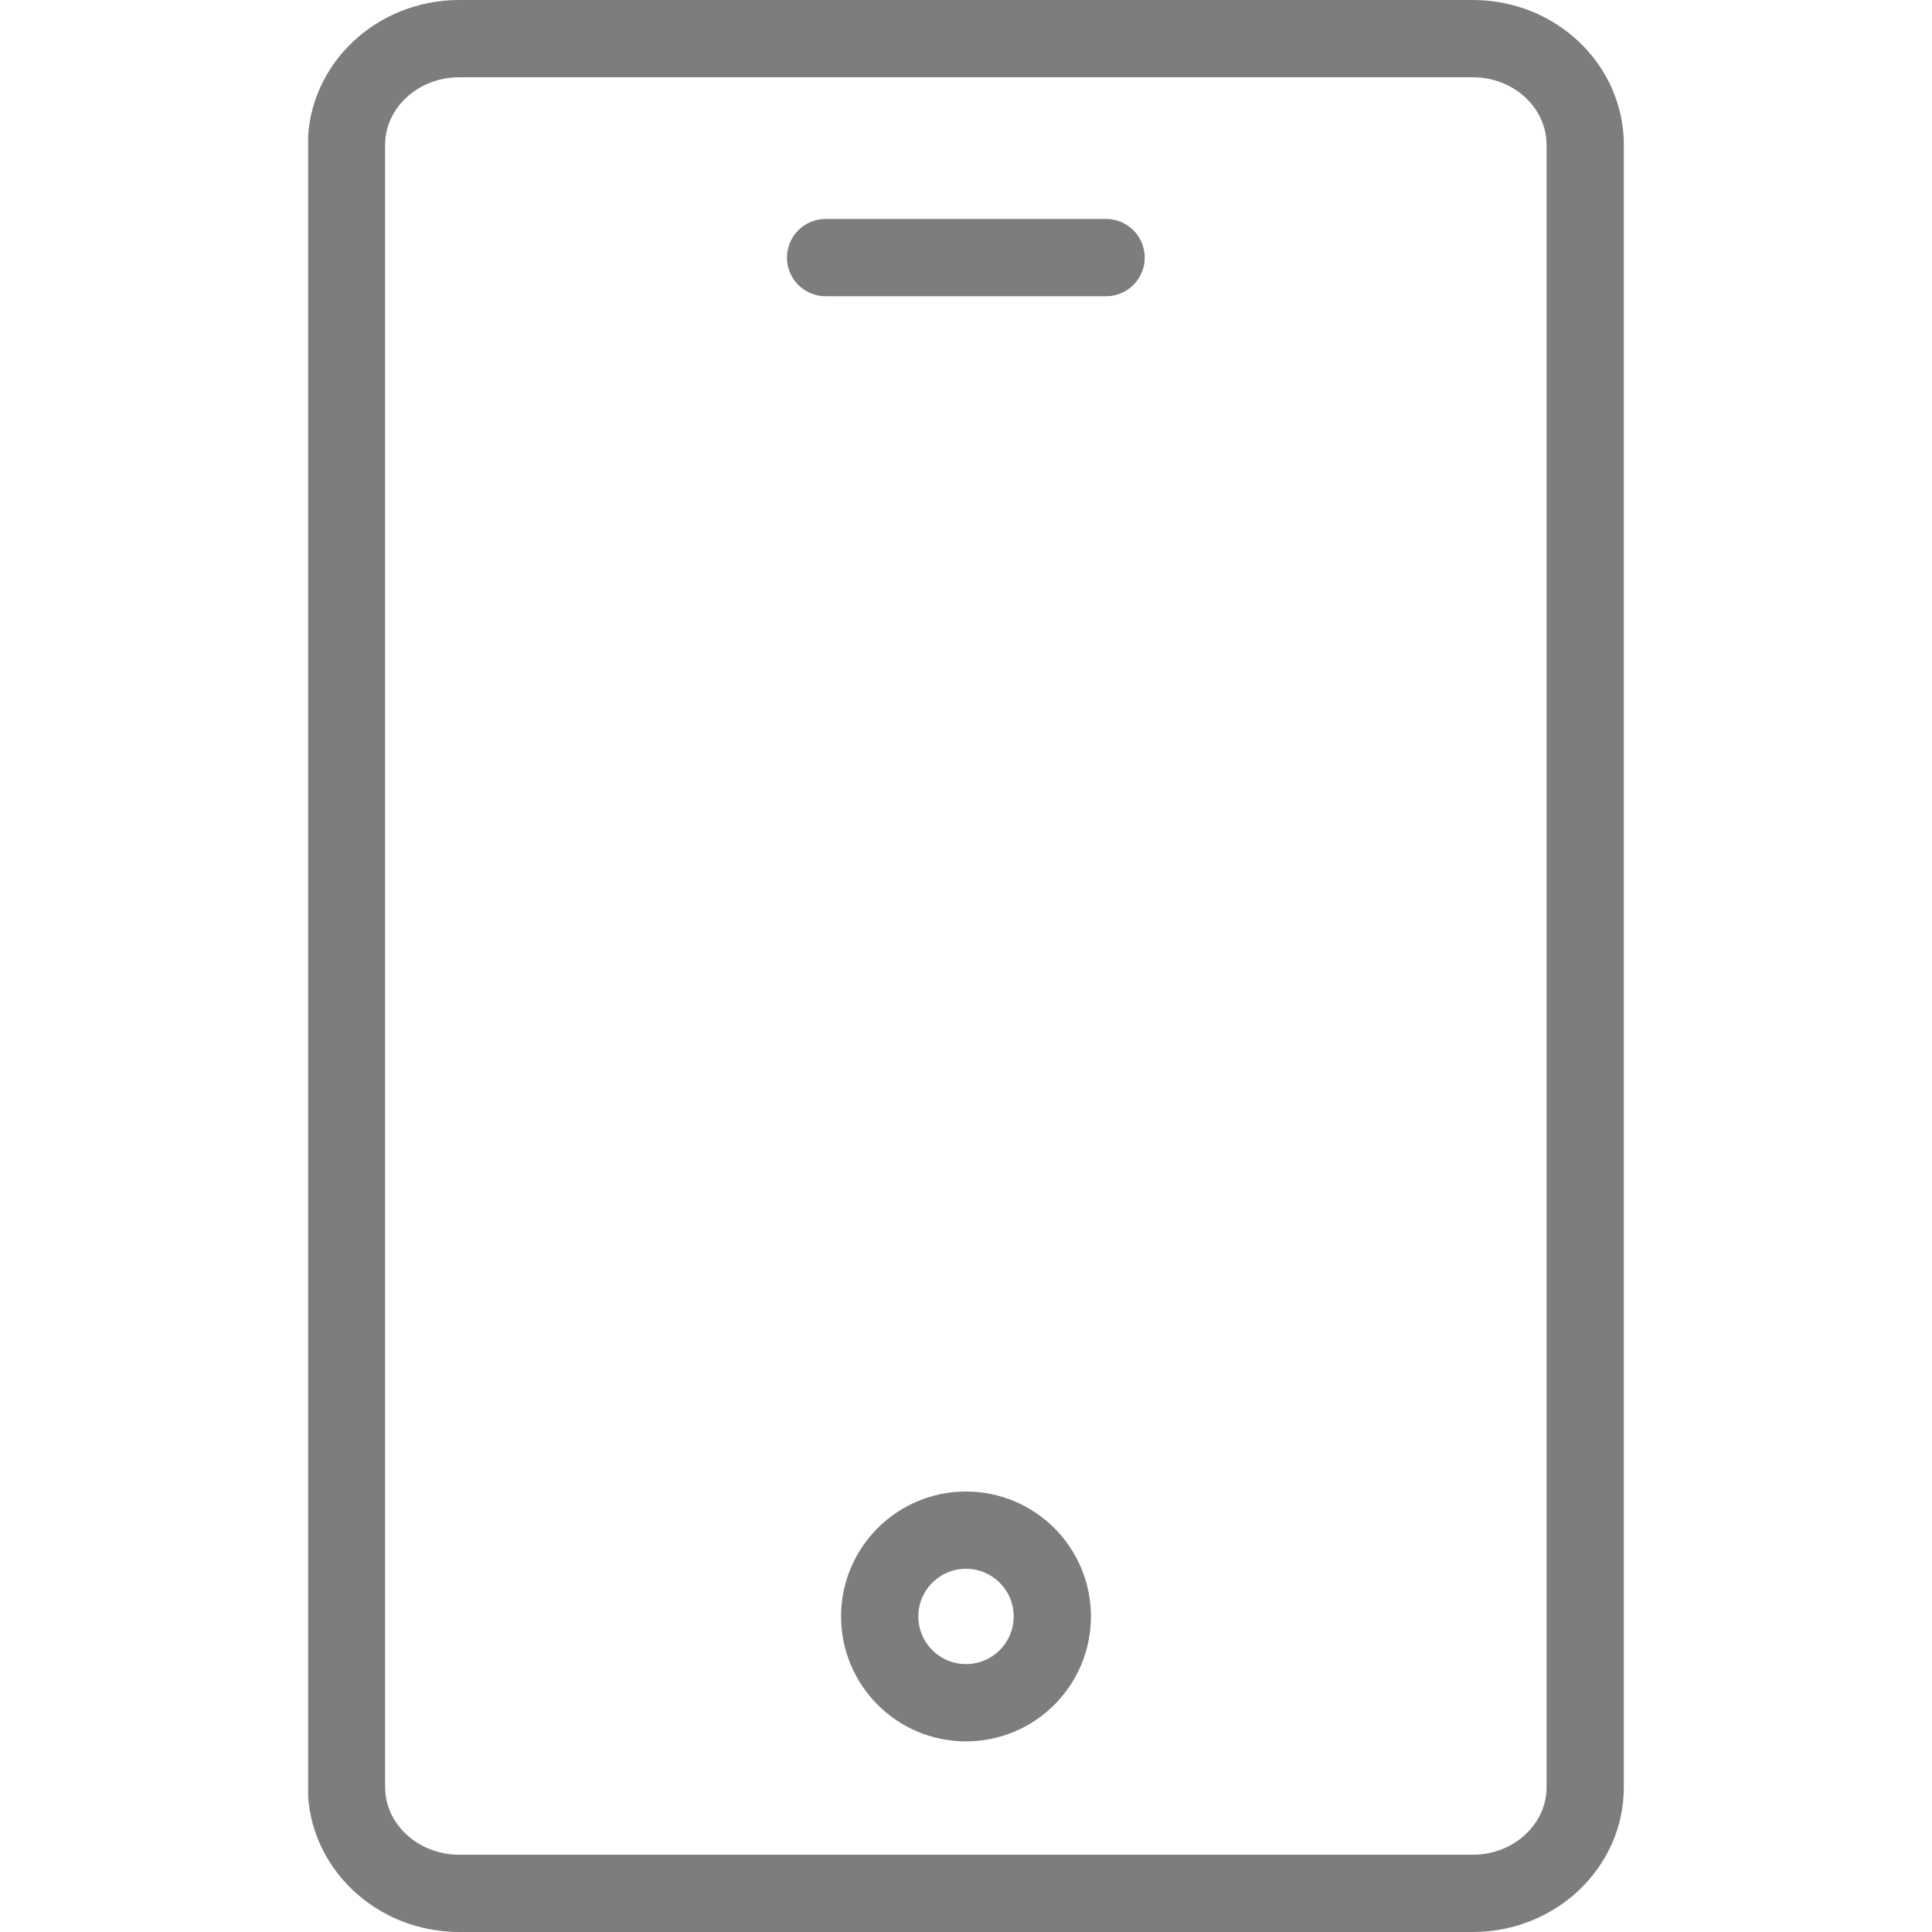 <?xml version="1.0" encoding="utf-8"?>
<!-- Generator: Adobe Illustrator 22.1.0, SVG Export Plug-In . SVG Version: 6.00 Build 0)  -->
<svg version="1.1" id="Ebene_1" xmlns="http://www.w3.org/2000/svg" xmlns:xlink="http://www.w3.org/1999/xlink" x="0px" y="0px"
	 viewBox="0 0 600 600" style="enable-background:new 0 0 600 600;" xml:space="preserve">
<style type="text/css">
	.st0{display:none;}
	.st1{display:inline;}
	.st2{display:inline;clip-path:url(#SVGID_2_);fill:none;stroke:#7D7D80;stroke-width:23.86;}
	.st3{display:inline;clip-path:url(#SVGID_2_);fill:none;stroke:#7D7D80;stroke-width:23.86;stroke-linecap:round;}
	.st4{display:inline;clip-path:url(#SVGID_2_);fill:#7D7D80;}
	.st5{clip-path:url(#SVGID_4_);fill:none;stroke:#7D7D80;stroke-width:24;stroke-miterlimit:10;}
	.st6{fill:none;stroke:#7D7D80;stroke-width:24;stroke-linecap:round;stroke-linejoin:round;stroke-miterlimit:10;}
</style>
<g class="st0">
	<defs>
		<rect id="SVGID_1_" x="5.8" width="588.3" height="600"/>
	</defs>
	<clipPath id="SVGID_2_" class="st1">
		<use xlink:href="#SVGID_1_"  style="overflow:visible;"/>
	</clipPath>
	<path class="st2" d="M391.6,393.3c105.3,0,190.7-85.4,190.7-190.7S496.9,11.9,391.6,11.9S200.9,97.3,200.9,202.6
		S286.3,393.3,391.6,393.3z"/>
	<line class="st3" x1="262" y1="343.9" x2="17.8" y2="588.1"/>
	<path class="st4" d="M392.4,67.7c-77.4,0-140.2,62.9-140.2,140.2c0,7.8,6.2,14,14,14c7.8,0,14-6.3,14-14
		c0-61.9,50.3-112.2,112.2-112.2c7.7,0,14-6.2,14-14C406.4,74,400.1,67.7,392.4,67.7"/>
</g>
<g>
	<g>
		<defs>
			<rect id="SVGID_3_" x="95.7" width="408.7" height="600"/>
		</defs>
		<clipPath id="SVGID_4_">
			<use xlink:href="#SVGID_3_"  style="overflow:visible;"/>
		</clipPath>
		<path class="st5" d="M492.3,555c0,18.3-15.7,33-34.9,33H142.6c-19.3,0-35-14.8-35-33V45c0-18.2,15.7-33,35-33h314.8
			c19.3,0,34.9,14.8,34.9,33V555z"/>
		<path class="st5" d="M326.8,502c0,14.8-12,26.8-26.8,26.8c-14.8,0-26.8-12-26.8-26.8c0-14.8,12-26.8,26.8-26.8
			C314.8,475.2,326.8,487.2,326.8,502"/>
	</g>
	<line class="st6" x1="343.5" y1="80" x2="256.4" y2="80"/>
</g>
</svg>
